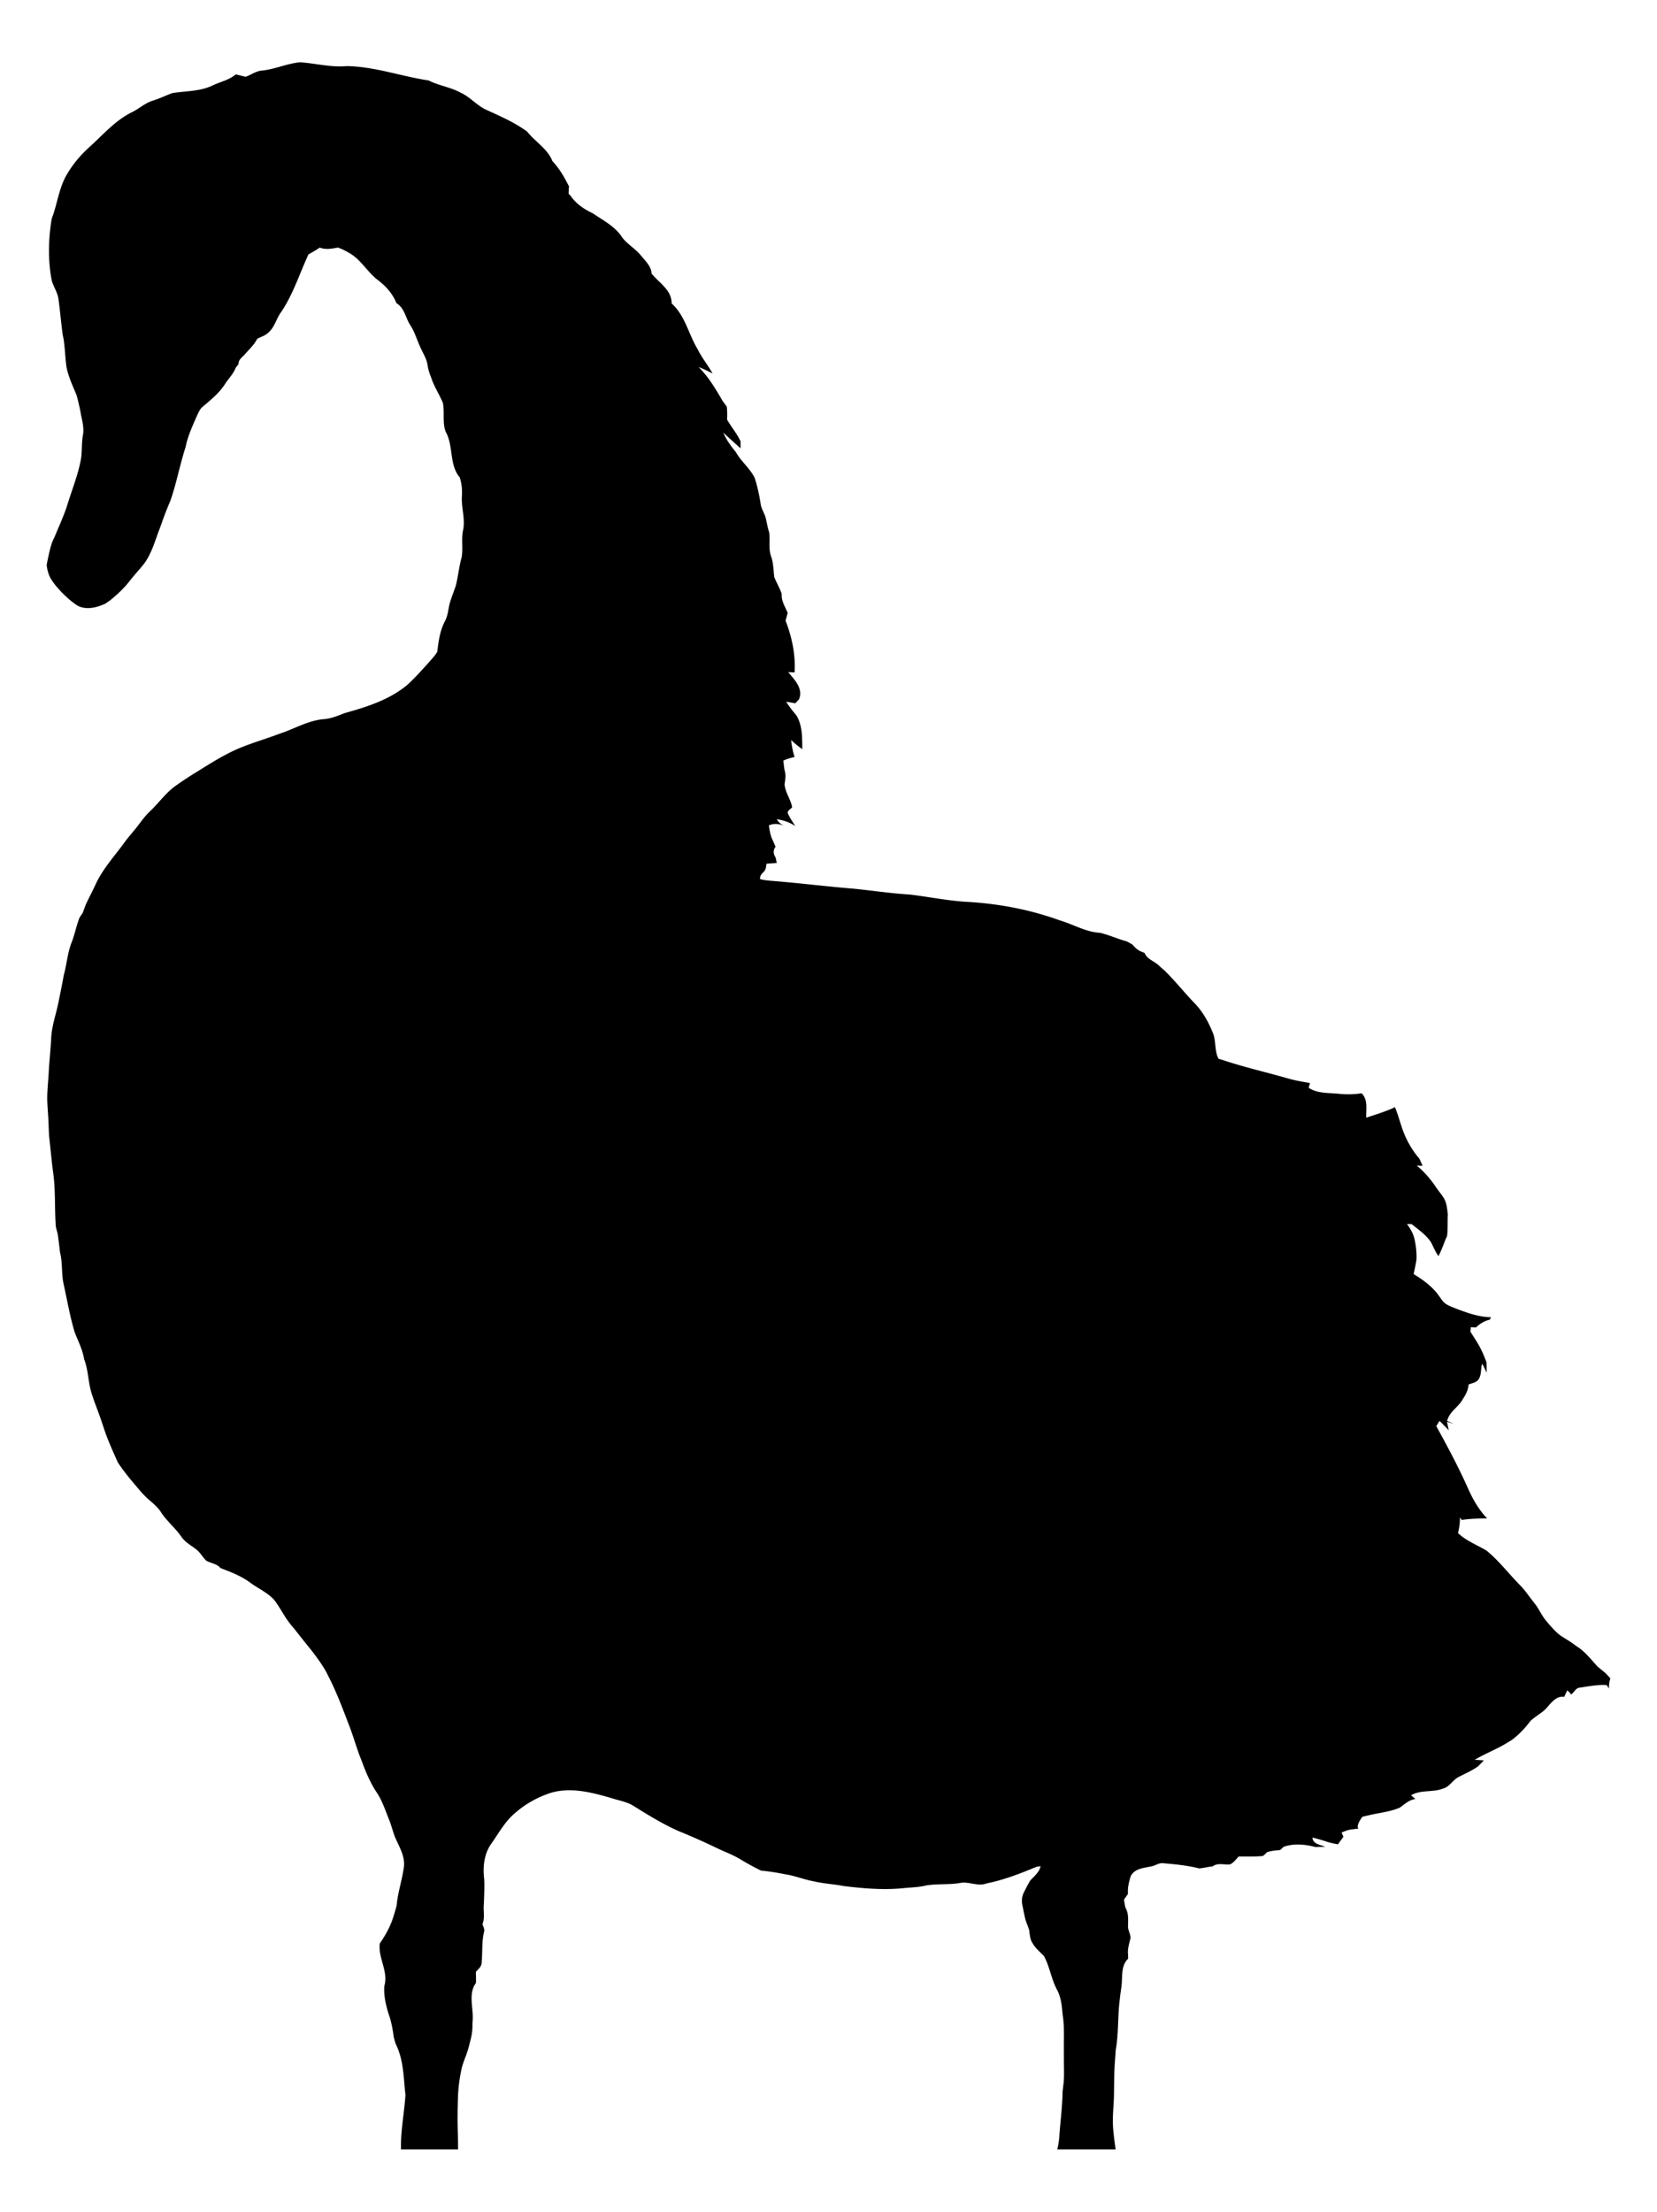 <svg xmlns="http://www.w3.org/2000/svg" viewBox="-220.883 -320.255 1270.765 1695.51"><path d="M1014.09 966.367a134.535 134.535 0 00-3.395-3.705c-2.146-1.914-4.415-3.642-6.56-5.495-5.032-5.572-9.678-11.576-16.162-15.59a126.335 126.335 0 00-4.707-3.35c-2.408-1.558-4.878-3.01-7.255-4.568-4.492-3.365-8.057-7.734-11.654-11.994-2.485-3.226-4.353-6.853-6.498-10.28-1.544-2.176-3.226-4.245-4.832-6.344-2.408-3.195-4.708-6.483-7.47-9.37-8.968-8.937-16.578-19.232-26.457-27.274-7.332-4.369-15.513-7.41-21.826-13.414.926-3.936 1.59-7.95 1.45-11.993.34.478 1.035 1.45 1.374 1.944 6.452-1.034 12.982-1.095 19.511-1.188-6.19-6.375-10.65-14.17-14.309-22.197-7.347-16.593-15.898-32.615-24.681-48.499a178.083 178.083 0 012.5-4.075c2.362 2.393 4.677 4.755 7.054 7.178l-1.358-6.483c1.328.401 3.982 1.189 5.31 1.59a290.547 290.547 0 00-5.171-2.238c1.605-7.085 8.768-10.65 12.07-16.825 2.254-3.35 4.076-7.039 4.369-11.098 2.578-1.08 5.85-1.42 7.61-3.875 2.13-3.087 1.76-7.085 2.377-10.604l.57-1.39c1.097 2.239 2.193 4.508 3.335 6.746-.046-2.655-.062-5.279-.185-7.903-2.007-5.619-4.446-11.052-7.641-16.069-1.544-2.5-3.118-4.954-4.662-7.409.078-.864.216-2.593.294-3.457 1.28.061 2.577.154 3.874.262 3.04-2.794 6.514-5.14 10.635-5.943.247-.478.74-1.45.988-1.929-9.709-.139-18.878-3.596-27.83-6.992-3.427-1.405-7.147-2.67-9.447-5.727-1.605-2.161-3.103-4.353-4.754-6.452-4.862-5.696-11.006-10.064-17.35-13.939.818-3.735 1.698-7.47 2.238-11.237.186-5.109-.355-10.203-1.466-15.173-.865-4.446-3.257-8.304-5.804-11.947.895.03 2.701.077 3.597.108 5.186 4.214 10.85 8.073 14.679 13.707 1.991 3.565 3.319 7.501 5.85 10.774 2.253-4.338 3.89-8.937 5.68-13.476l.865-1.651c.74-5.65.308-11.361.617-17.026-.586-4.291-.864-8.814-3.241-12.55-.216-.323-.649-.987-.865-1.327-1.528-2.114-3.133-4.183-4.646-6.266-4.199-6.375-9.138-12.225-15.08-17.026 1.126.03 3.38.093 4.507.139-.648-1.405-1.93-4.199-2.563-5.588-6.328-7.347-10.943-16.007-13.815-25.252-1.543-4.74-2.948-9.509-4.83-14.124-7.101 3.319-14.588 5.603-22.012 8.042-.324-6.22 1.482-13.63-3.411-18.538l-.448-.14c-5.773.942-11.608.958-17.412.34-7.702-.772-16.13-.092-22.89-4.538.324-1.25.648-2.47 1.003-3.689-5.387-.864-10.774-1.837-16.023-3.257-16.516-4.816-33.34-8.551-49.672-13.985-1.11-.34-3.349-1.018-4.46-1.358-3.257-6.159-1.698-13.645-4.4-20.004-3.241-7.965-7.44-15.668-13.367-21.95-8.165-8.397-15.39-17.628-23.77-25.824a347.141 347.141 0 01-3.49-2.979c-3.488-3.951-9.616-5.155-11.653-10.326-.525-.217-1.574-.664-2.1-.88-2.963-1.019-5.186-3.15-7.13-5.495a51.394 51.394 0 00-4.585-2.547c-6.93-1.883-13.491-4.94-20.499-6.56-10.897-.602-20.298-6.453-30.563-9.463-23.076-8.366-47.448-12.966-71.93-14.278-14.54-.88-28.833-3.874-43.281-5.572-14.448-.88-28.757-3.04-43.143-4.507-21.131-1.683-42.186-4.4-63.332-6.035-2.794-.278-5.604-.525-8.305-1.297-.355-2.454 1.204-4.106 2.84-5.619 1.575-1.713 1.776-3.998 2.038-6.174 2.64-.2 5.279-.386 7.918-.602-.247-1.05-.71-3.164-.941-4.23-1.775-2.608-2.022-5.618 0-8.196a267.4 267.4 0 01-1.93-4.384c-1.93-3.72-2.67-7.856-3.195-11.978 3.767-1.636 7.826-1.327 11.5.34-2.331-1.173-4.168-2.871-5.542-5.078 5.063.71 9.972 2.392 14.247 5.232-1.93-3.133-4.09-6.143-5.588-9.493-.972-2.3 2.192-3.41 3.211-4.908-1.08-6.19-5.402-11.376-5.82-17.705.603-3.627 1.112-7.301-.03-10.882-.401-2.393-.633-4.816-.88-7.208 2.794-1.158 5.65-2.115 8.613-2.748-1.435-4.214-2.176-8.613-2.67-13.012a70.902 70.902 0 008.567 7.038c-.077-8.798.185-17.92-4.43-25.793-2.81-3.395-5.619-6.822-7.919-10.588 2.316.37 4.647.787 6.962 1.219.926-.988 1.868-1.96 2.794-2.948 3.689-8.073-3.427-15.235-8.212-20.946 1.235.061 3.674.17 4.908.231.803-13.522-2.022-27.12-6.93-39.654.54-2.007 1.08-3.998 1.652-5.974-1.992-4.677-4.97-9.215-4.6-14.525-1.451-4.553-4.06-8.613-5.727-13.074-.648-5.232-.587-10.589-2.377-15.62-2.223-5.974-.71-12.365-1.513-18.523-1.111-3.412-1.713-6.931-2.485-10.404-.834-3.874-3.38-7.162-3.998-11.083-1.019-6.853-2.516-13.66-4.615-20.252-3.643-7.378-10.404-12.58-14.417-19.742-3.766-4.63-7.347-9.43-9.663-14.972 4.353 4.075 8.799 8.041 13.229 12.024v-5.325c-2.732-5.974-7.07-10.99-10.327-16.64.108-3.365.2-6.745-.293-10.08a3116.08 3116.08 0 01-3.303-4.507c-5.233-9.138-10.728-18.29-18.23-25.762 3.674 1.42 7.178 3.149 10.713 4.909-3.504-6.329-8.212-11.901-11.377-18.415-7.07-11.577-9.631-25.87-20.035-35.255.092-10.388-9.648-15.698-15.39-22.907-.277-5.649-4.723-9.57-8.026-13.69-4.214-5.172-10.157-8.552-14.34-13.708-5.248-8.582-14.586-13.197-22.628-18.739-6.792-3.195-13.09-7.378-17.288-13.753-.34-.293-1.02-.88-1.343-1.173.046-1.976.139-3.936.293-5.896a86.116 86.116 0 01-.91-1.621c-3.242-6.344-6.885-12.426-11.794-17.628-3.782-9.57-13.182-14.694-19.31-22.551-9.755-7.178-20.961-12.01-31.936-16.995-7.07-3.473-12.21-9.848-19.434-13.058-7.718-4.152-16.562-5.264-24.342-9.246-21.054-3.118-41.506-10.713-62.977-10.975-11.963 1.096-23.694-2.145-35.564-2.917-10.11.926-19.526 5.464-29.652 6.405-4.384.433-7.98 3.288-12.055 4.693-2.532-.556-5.032-1.22-7.549-1.852-5.232 4.445-12.224 5.757-18.29 8.736-9.494 4.415-20.175 3.983-30.301 5.604-5 1.759-9.755 4.198-14.849 5.726-6.174 1.868-10.96 6.483-16.732 9.215-12.518 6.267-21.703 17.103-31.967 26.318-6.792 6.113-12.75 13.151-17.366 21.054-6.251 10.45-7.316 22.814-11.684 33.99-2.563 15.605-2.995 31.766.015 47.34 1.343 4.863 4.461 9.108 5.171 14.186 1.235 9.06 2.007 18.184 3.21 27.26 1.915 8.35 1.714 16.964 3.026 25.391.988 4.677 2.67 9.2 4.492 13.63 1.034 2.455 2.084 4.909 3.118 7.378 1.157 4.09 2.114 8.228 2.948 12.395.972 6.236 3.272 12.534 1.852 18.894-.91 5.556-.54 11.206-1.234 16.778-2.193 13.012-7.379 25.207-11.13 37.787-2.64 7.764-6.127 15.22-9.215 22.813a119.94 119.94 0 00-2.053 4.539c-1.79 5.556-2.963 11.283-4.06 16.994.294 2.856.958 5.65 2.023 8.305 1.188 2.747 3.04 5.14 4.831 7.517 4.476 5.264 9.4 10.218 15.035 14.247 6.837 5.11 15.775 2.98 22.921-.232a93.054 93.054 0 003.72-2.562c5.249-4.198 10.188-8.798 14.417-14.031 3.458-4.553 7.379-8.736 10.99-13.167 6.576-8.242 9.108-18.677 12.905-28.308.293-.803.88-2.44 1.173-3.258 2.1-5.942 4.322-11.839 6.838-17.612 4.739-13.521 7.301-27.691 11.715-41.32 1.529-7.688 4.724-14.85 7.842-21.997 1.297-2.732 2.346-5.65 4.306-7.995 6.669-5.712 13.83-11.253 18.461-18.847 2.64-3.937 6.128-7.332 7.78-11.855l2.16-2.779c-.122-3.087 2.332-4.923 4.292-6.868 3.257-3.813 7.07-7.193 9.54-11.608.17-.247.478-.756.648-1.019 2.963-1.497 6.344-2.439 8.705-4.94 4.647-4.12 5.82-10.588 9.509-15.435 9.215-13.66 14.093-29.497 21.008-44.316 2.979-1.512 5.834-3.272 8.597-5.14 4.616 1.79 9.262.818 13.923-.015 3.195 1.05 6.175 2.686 9.076 4.353 8.645 5.032 13.476 14.232 21.255 20.298 6.236 4.661 11.67 10.589 14.526 17.936 6.328 3.735 6.992 11.407 10.774 17.072 3.365 5.14 4.954 11.129 7.563 16.64 2.007 4.692 5.032 9.06 5.65 14.246.447 3.118 1.466 6.098 2.67 9 2.145 6.93 6.297 12.934 9.03 19.587 1.404 7.301-.556 15.05 2.16 22.166 6.067 10.728 2.501 25.13 10.713 34.854 1.528 4.677 2.022 9.57 1.667 14.463-.54 8.798 2.778 17.458.88 26.225-1.42 6.776.154 13.738-1.05 20.514-1.976 7.116-2.67 14.494-4.43 21.641-1.544 4.692-3.442 9.277-4.816 14.03-1.08 4.585-1.374 9.417-3.705 13.615-3.75 7.178-4.8 15.266-5.742 23.2-2.037 3.504-5.016 6.329-7.594 9.431-4.94 5.403-9.848 10.867-15.235 15.822-13.599 11.453-31.025 16.98-47.897 21.687-5.263 1.991-10.527 4.276-16.207 4.723-11.994.927-22.413 7.379-33.634 11.022-9.633 3.689-19.542 6.56-29.128 10.372-12.92 5.094-24.542 12.735-36.304 19.99a255.772 255.772 0 00-14.17 9.384c-7.873 5.387-13.306 13.414-20.175 19.912-3.997 3.659-6.992 8.212-10.357 12.426-2.763 3.504-5.773 6.822-8.459 10.388-7.517 10.574-16.547 20.144-22.258 31.89-2.609 5.634-5.48 11.13-8.15 16.748-.772 2.115-1.544 4.245-2.346 6.375a208.725 208.725 0 00-2.424 3.597c-2.392 6.02-3.55 12.44-5.865 18.492-3.38 8.258-3.875 17.257-6.267 25.777-1.189 6.962-2.701 13.877-4.06 20.823-1.852 9.122-5.125 17.998-5.572 27.383-.386 8.304-1.327 16.562-1.821 24.851-.294 7.023-1.174 14.031-1.22 21.085.062 6.314.787 12.596.988 18.924.17 3.458.216 6.946.478 10.435 1.097 9.323 1.853 18.708 3.134 28.031 1.883 13.645.973 27.476 2.007 41.198.447 1.868.972 3.72 1.45 5.619.695 4.754 1.204 9.539 1.822 14.324 1.991 7.841.957 16.068 2.686 23.971 2.732 12.349 4.847 24.836 8.49 36.969 2.685 6.838 6.097 13.475 7.3 20.823 3.474 8.983 2.964 18.877 6.314 27.923.154.463.447 1.42.602 1.898 1.96 5.573 4.136 11.068 6.05 16.67 1.22 3.566 2.362 7.163 3.643 10.729 1.513 4.12 3.195 8.18 4.955 12.21 1.358 3.133 2.763 6.25 4.137 9.384 2.995 4.677 6.468 9.03 9.925 13.367 4.523 5.125 8.613 10.697 13.784 15.22 3.103 2.686 6.313 5.325 8.783 8.644 4.445 7.44 11.438 12.78 16.3 19.896 2.748 4.06 7.147 6.453 10.96 9.37 3.334 2.362 5.232 6.128 8.118 8.953 3.55 2.13 8.197 2.269 10.944 5.726 8.089 3.01 16.254 6.22 23.2 11.453 5.912 4.245 12.75 7.317 17.782 12.673 5.079 6.514 8.474 14.216 13.97 20.437 3.303 4.013 6.482 8.135 9.724 12.194 2.84 3.581 5.804 7.054 8.474 10.79 3.535 4.8 6.962 9.709 9.493 15.142 6.19 11.994 10.944 24.62 15.729 37.216 3.581 8.937 5.99 18.29 9.663 27.213 3.164 8.72 6.745 17.396 11.947 25.144 4.384 6.576 6.637 14.232 9.693 21.471 1.482 4.029 2.578 8.197 4.06 12.256 3.303 7.734 8.304 15.235 6.792 24.126-1.467 9.678-4.585 19.001-5.465 28.788-.679 2.701-1.559 5.356-2.361 8.057-2.27 7.486-6.113 14.448-10.543 20.854-1.374 11.237 6.885 21.563 3.458 32.723-.448 7.24 1.204 14.448 3.35 21.333 2.083 5.68 3.087 11.669 3.936 17.673.37 1.621.833 3.257 1.358 4.893.247.556.756 1.683 1.018 2.254 5.249 11.592 5.156 24.743 6.576 37.215-.864 13.368-3.596 26.596-3.427 40.071v1.683h43.792c-.062-3.658-.093-7.301-.155-10.929-.154-5.294-.293-10.558-.216-15.821 0-.926.016-2.778.016-3.705.077-2.732.154-5.433.216-8.119.185-8.273 1.265-16.547 3.133-24.589.68-2.315 1.45-4.569 2.285-6.791 1.852-4.446 3.087-9.108 4.198-13.77a41.135 41.135 0 001.528-10.048l.062-3.627c1.22-9.323-3.103-19.588 1.389-28.263.309-.51.942-1.543 1.25-2.053.14-2.794.016-5.588-.046-8.335 1.744-2.284 4.646-4.23 4.415-7.425.787-7.841-.031-15.837 1.898-23.508.525-2.038-.818-3.936-1.22-5.835 2.023-5.063.371-10.48 1.05-15.713.17-6.144.51-12.287.248-18.415-1.158-9.431-.232-19.634 5.51-27.537 5.727-8.089 10.496-17.134 18.291-23.509 7.826-6.93 17.165-12.055 27.06-15.312 15.466-4.677 31.689-.386 46.692 3.967 5.619 1.868 11.67 2.732 16.794 5.88 11.253 7.04 22.598 14.063 34.777 19.434 10.295 4.137 20.405 8.722 30.408 13.522 1.096.494 2.192 1.003 3.319 1.528 4.985 2.084 9.97 4.291 14.586 7.147 4.832 2.933 9.817 5.588 14.896 8.088 6.22.54 12.395 1.575 18.538 2.81 7.548 1.142 14.648 4.12 22.15 5.448 7.487 1.775 15.204 2.084 22.721 3.566 15.374 1.883 30.933 3.195 46.4 1.559 5.665-.571 11.391-.648 16.933-2.053 8.582-1.343 17.35-.432 25.947-1.868 6.792-1.312 13.538 2.948 20.19.34 13.306-2.624 25.978-7.61 38.481-12.765l2.995-.417c-1.003 4.738-4.986 7.656-8.011 11.083a92.597 92.597 0 00-4.276 8.01c-1.806 3.042-2.439 6.53-1.821 10.034.941 4.43 1.62 8.937 2.963 13.29.787 2.115 1.637 4.199 2.347 6.375.416 2.856.632 5.788 1.666 8.536l.973 1.652c2.161 3.858 5.68 6.683 8.706 9.847 4.445 8.089 5.603 17.504 9.94 25.67 3.134 5.68 3.782 12.117 4.323 18.461.493 3.473.895 6.992 1.018 10.543.031 1.96.062 3.936.077 5.943-.061 6.158-.046 12.333-.03 18.507.015 4.137.092 8.289.092 12.456-.03.726-.092 2.192-.108 2.933-.185 3.041-.587 6.097-.973 9.153-.231 10.914-1.466 21.734-2.423 32.616-.077 3.612-.587 7.224-1.405 10.79l-.262 1.22h44.733c-1.02-8.058-2.362-16.116-2.084-24.235.123-6.406.88-12.78.849-19.186.046-3.257.077-6.514.154-9.725.046-6.205.34-12.395.88-18.554.077-1.126.216-3.38.293-4.507 2.285-12.719 1.436-25.685 3.056-38.45.093-.71.247-2.13.325-2.84.293-2.439.679-4.847.972-7.255 1.034-7.224-.695-15.96 5.186-21.502-.03-.818-.077-2.47-.092-3.288-.494-4.368.972-8.49 1.929-12.641-.092-3.15-2.084-5.928-1.96-9.077.108-4.785.54-9.724-1.93-14.03-.555-2.054-.833-4.184-1.142-6.252 1.034-1.466 2.053-2.933 3.072-4.384-.433-4.739.725-9.292 2.145-13.738 3.535-6.375 11.068-6.004 17.211-7.702 2.485-.834 4.94-2.424 7.656-2.053 9.246.818 18.538 1.682 27.553 3.982 3.488-.355 6.915-1.142 10.419-1.59 3.874-2.948 8.814-1.018 13.244-1.466 2.763-1.312 4.569-3.89 6.622-6.05 6.19-.109 12.41.185 18.584-.402.402-.324 1.189-.988 1.575-1.312l1.528-1.544c3.272-1.157 6.745-1.435 10.172-1.713a395.49 395.49 0 012.655-2.5c8.01-2.748 16.392-1.915 24.42.2 2.484-.108 4.985-.139 7.5-.139-3.626-1.682-9.585-2.006-9.785-7.116 3.257.788 6.545 1.683 9.755 2.748 3.164 1.127 6.452 1.837 9.77 2.423a219.105 219.105 0 014.168-5.773c-.34-.818-1.05-2.454-1.404-3.272 1.698-.71 3.442-1.39 5.202-1.945l1.898-.324c1.899-.278 3.813-.525 5.742-.741l-.51-1.173c.14-3.056 1.977-5.51 3.644-7.903 1.636-.417 3.272-.803 4.94-1.158 7.917-1.899 16.222-2.593 23.77-5.866 3.736-2.67 7.162-5.989 11.932-6.59-.818-.71-2.485-2.13-3.303-2.856 7.378-4.384 16.392-2.068 24.234-5.048 5.263-1.265 7.687-6.76 12.348-9.045 4.97-2.593 10.187-4.8 14.788-8.104 1.512-1.497 2.978-3.025 4.46-4.553a551.54 551.54 0 00-7.008-.463c7.332-4.384 15.313-7.486 22.722-11.747 1.914-1.126 3.828-2.269 5.71-3.473 5.511-4.075 10.204-9.076 14.279-14.555 1.327-1.235 2.763-2.347 4.23-3.412 1.481-1.127 3.056-2.145 4.538-3.272 5.757-3.967 9.045-12.843 17.164-11.824a89.217 89.217 0 012.33-4.908c1.143.849 2.116 1.914 2.918 3.164 2.44-1.605 3.55-5.217 6.853-5.294 6.746-1.02 13.553-2.378 20.406-1.914.463.648 1.39 1.96 1.853 2.608-.231-2.655.247-5.279.973-7.795z"/></svg>